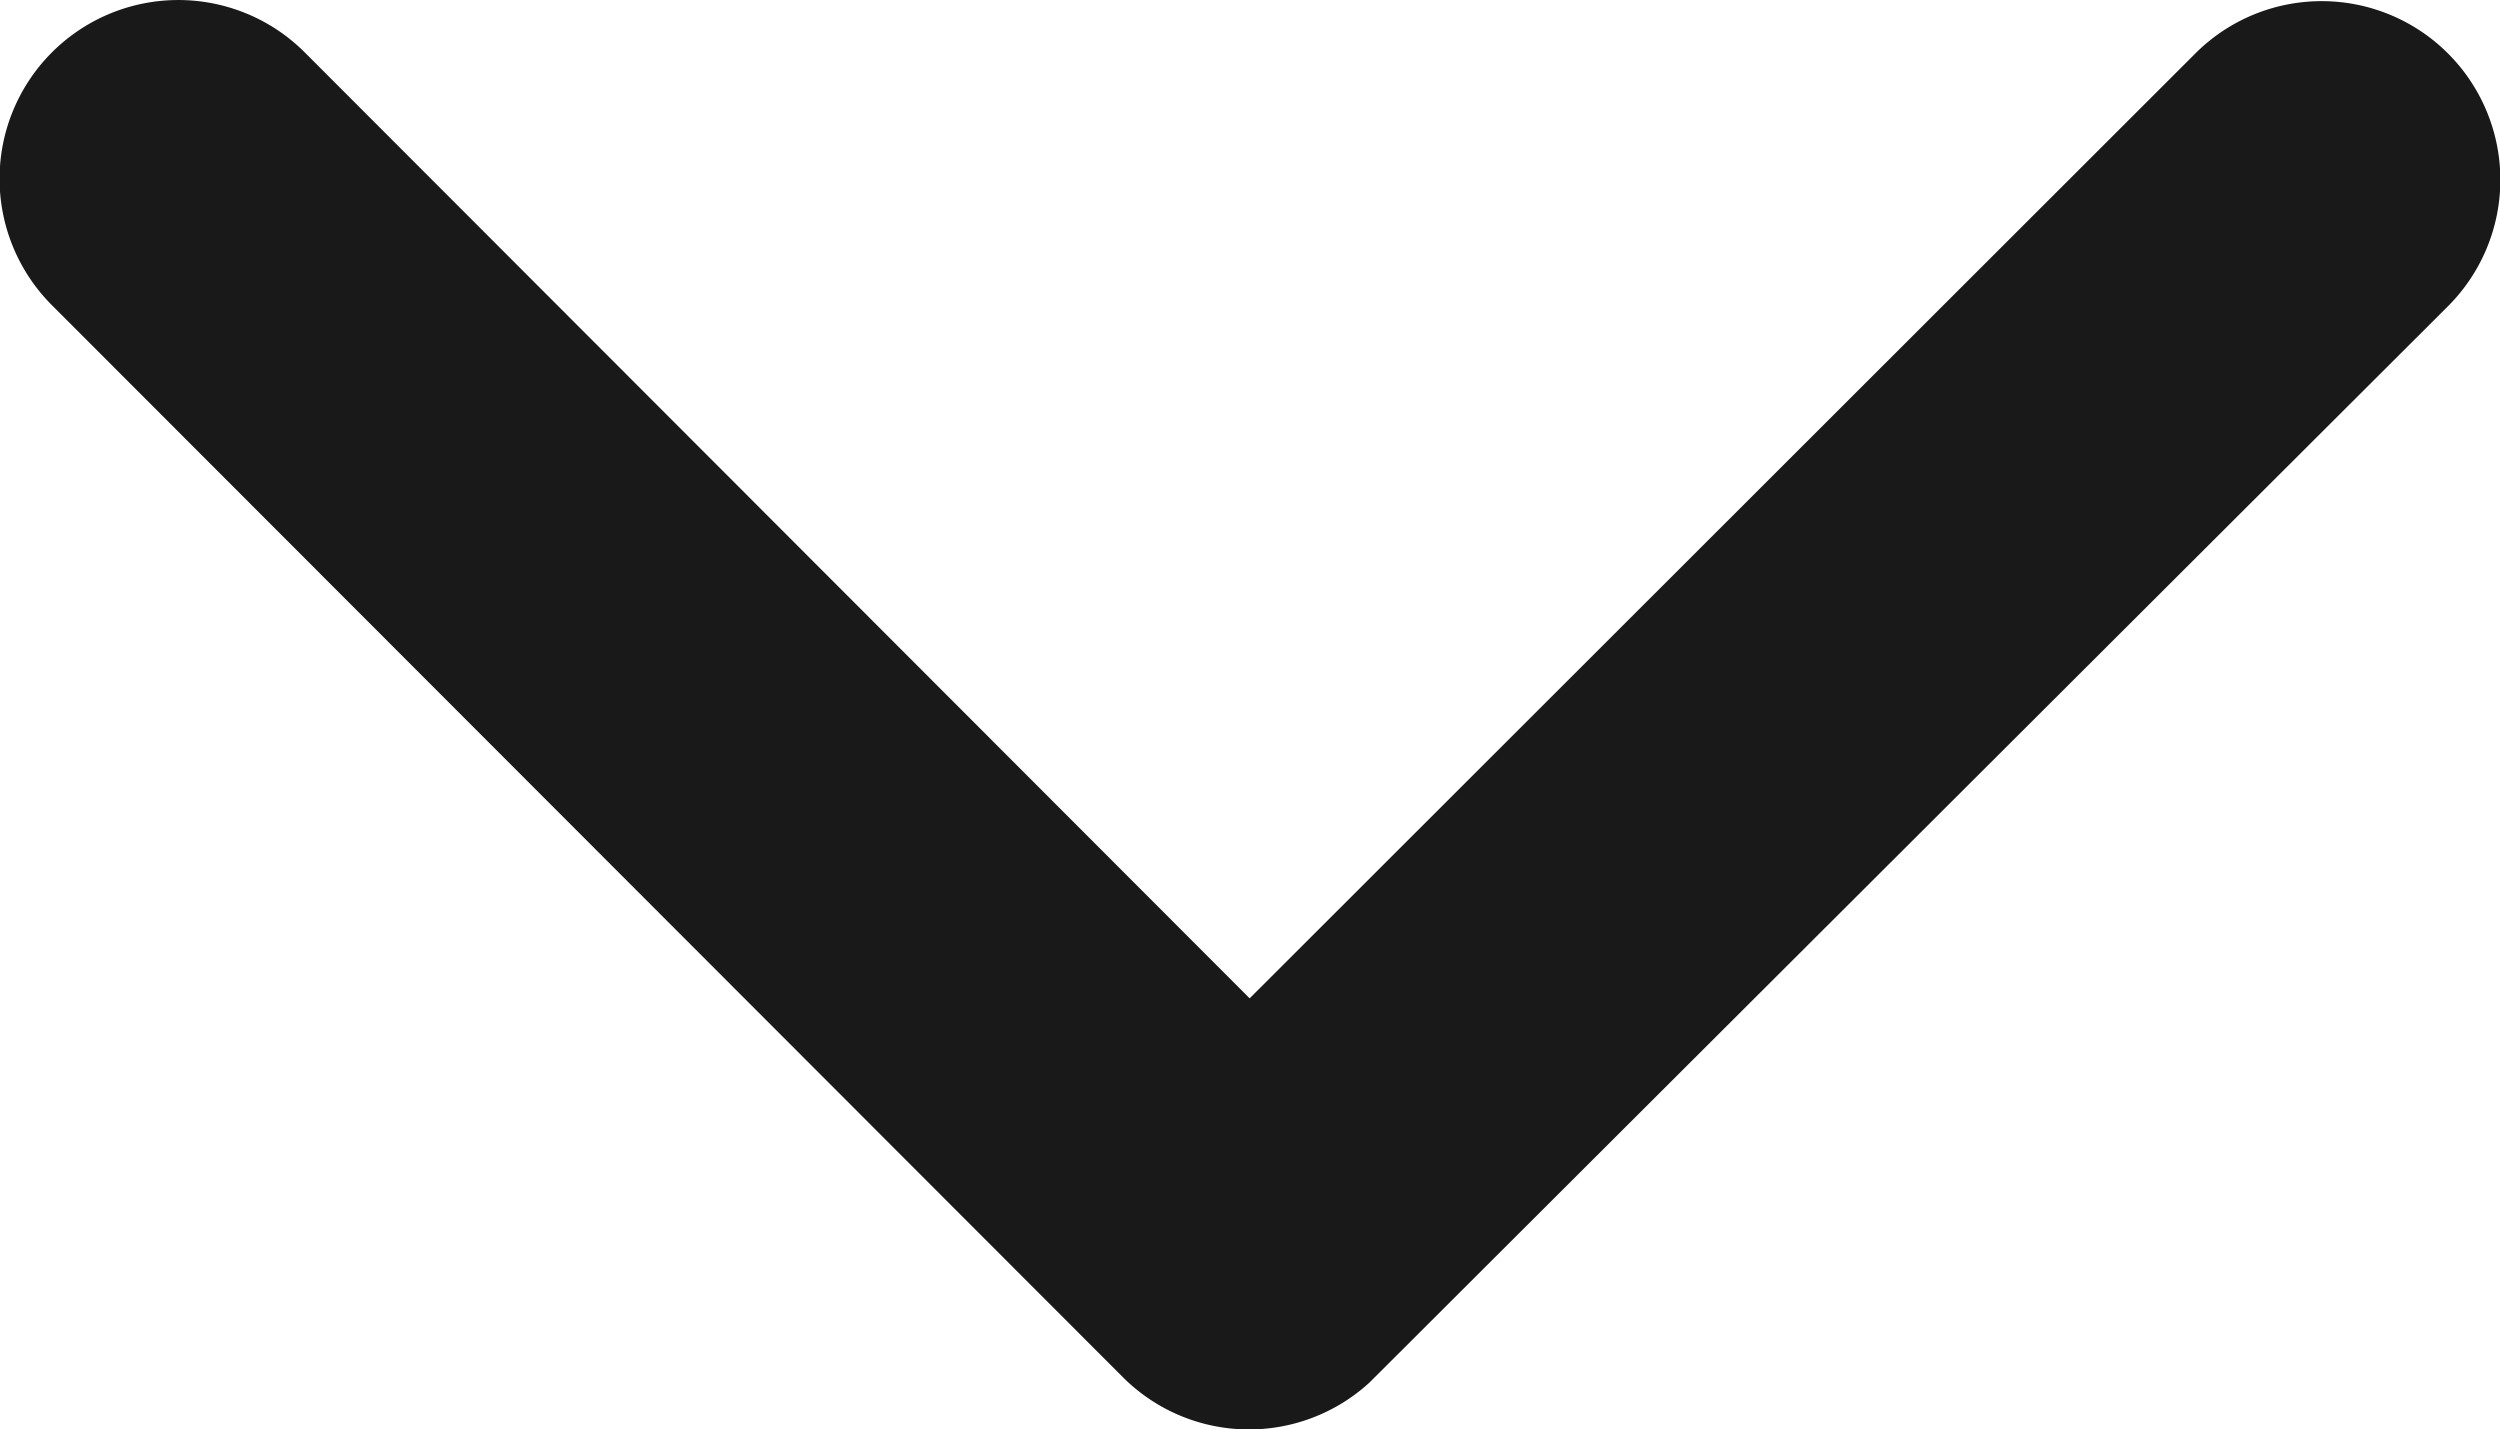 <svg xmlns="http://www.w3.org/2000/svg" width="21.666" height="12.387" viewBox="0 0 21.666 12.387">
  <path id="frecciaBassoNera" d="M14.985,17.024l8.2-8.191A1.548,1.548,0,0,0,20.99,6.646L11.7,15.927a1.545,1.545,0,0,0-.045,2.135l9.327,9.346a1.548,1.548,0,1,0,2.193-2.187Z" transform="translate(-6.194 23.637) rotate(-90)" fill="#19191a"/>
</svg>
